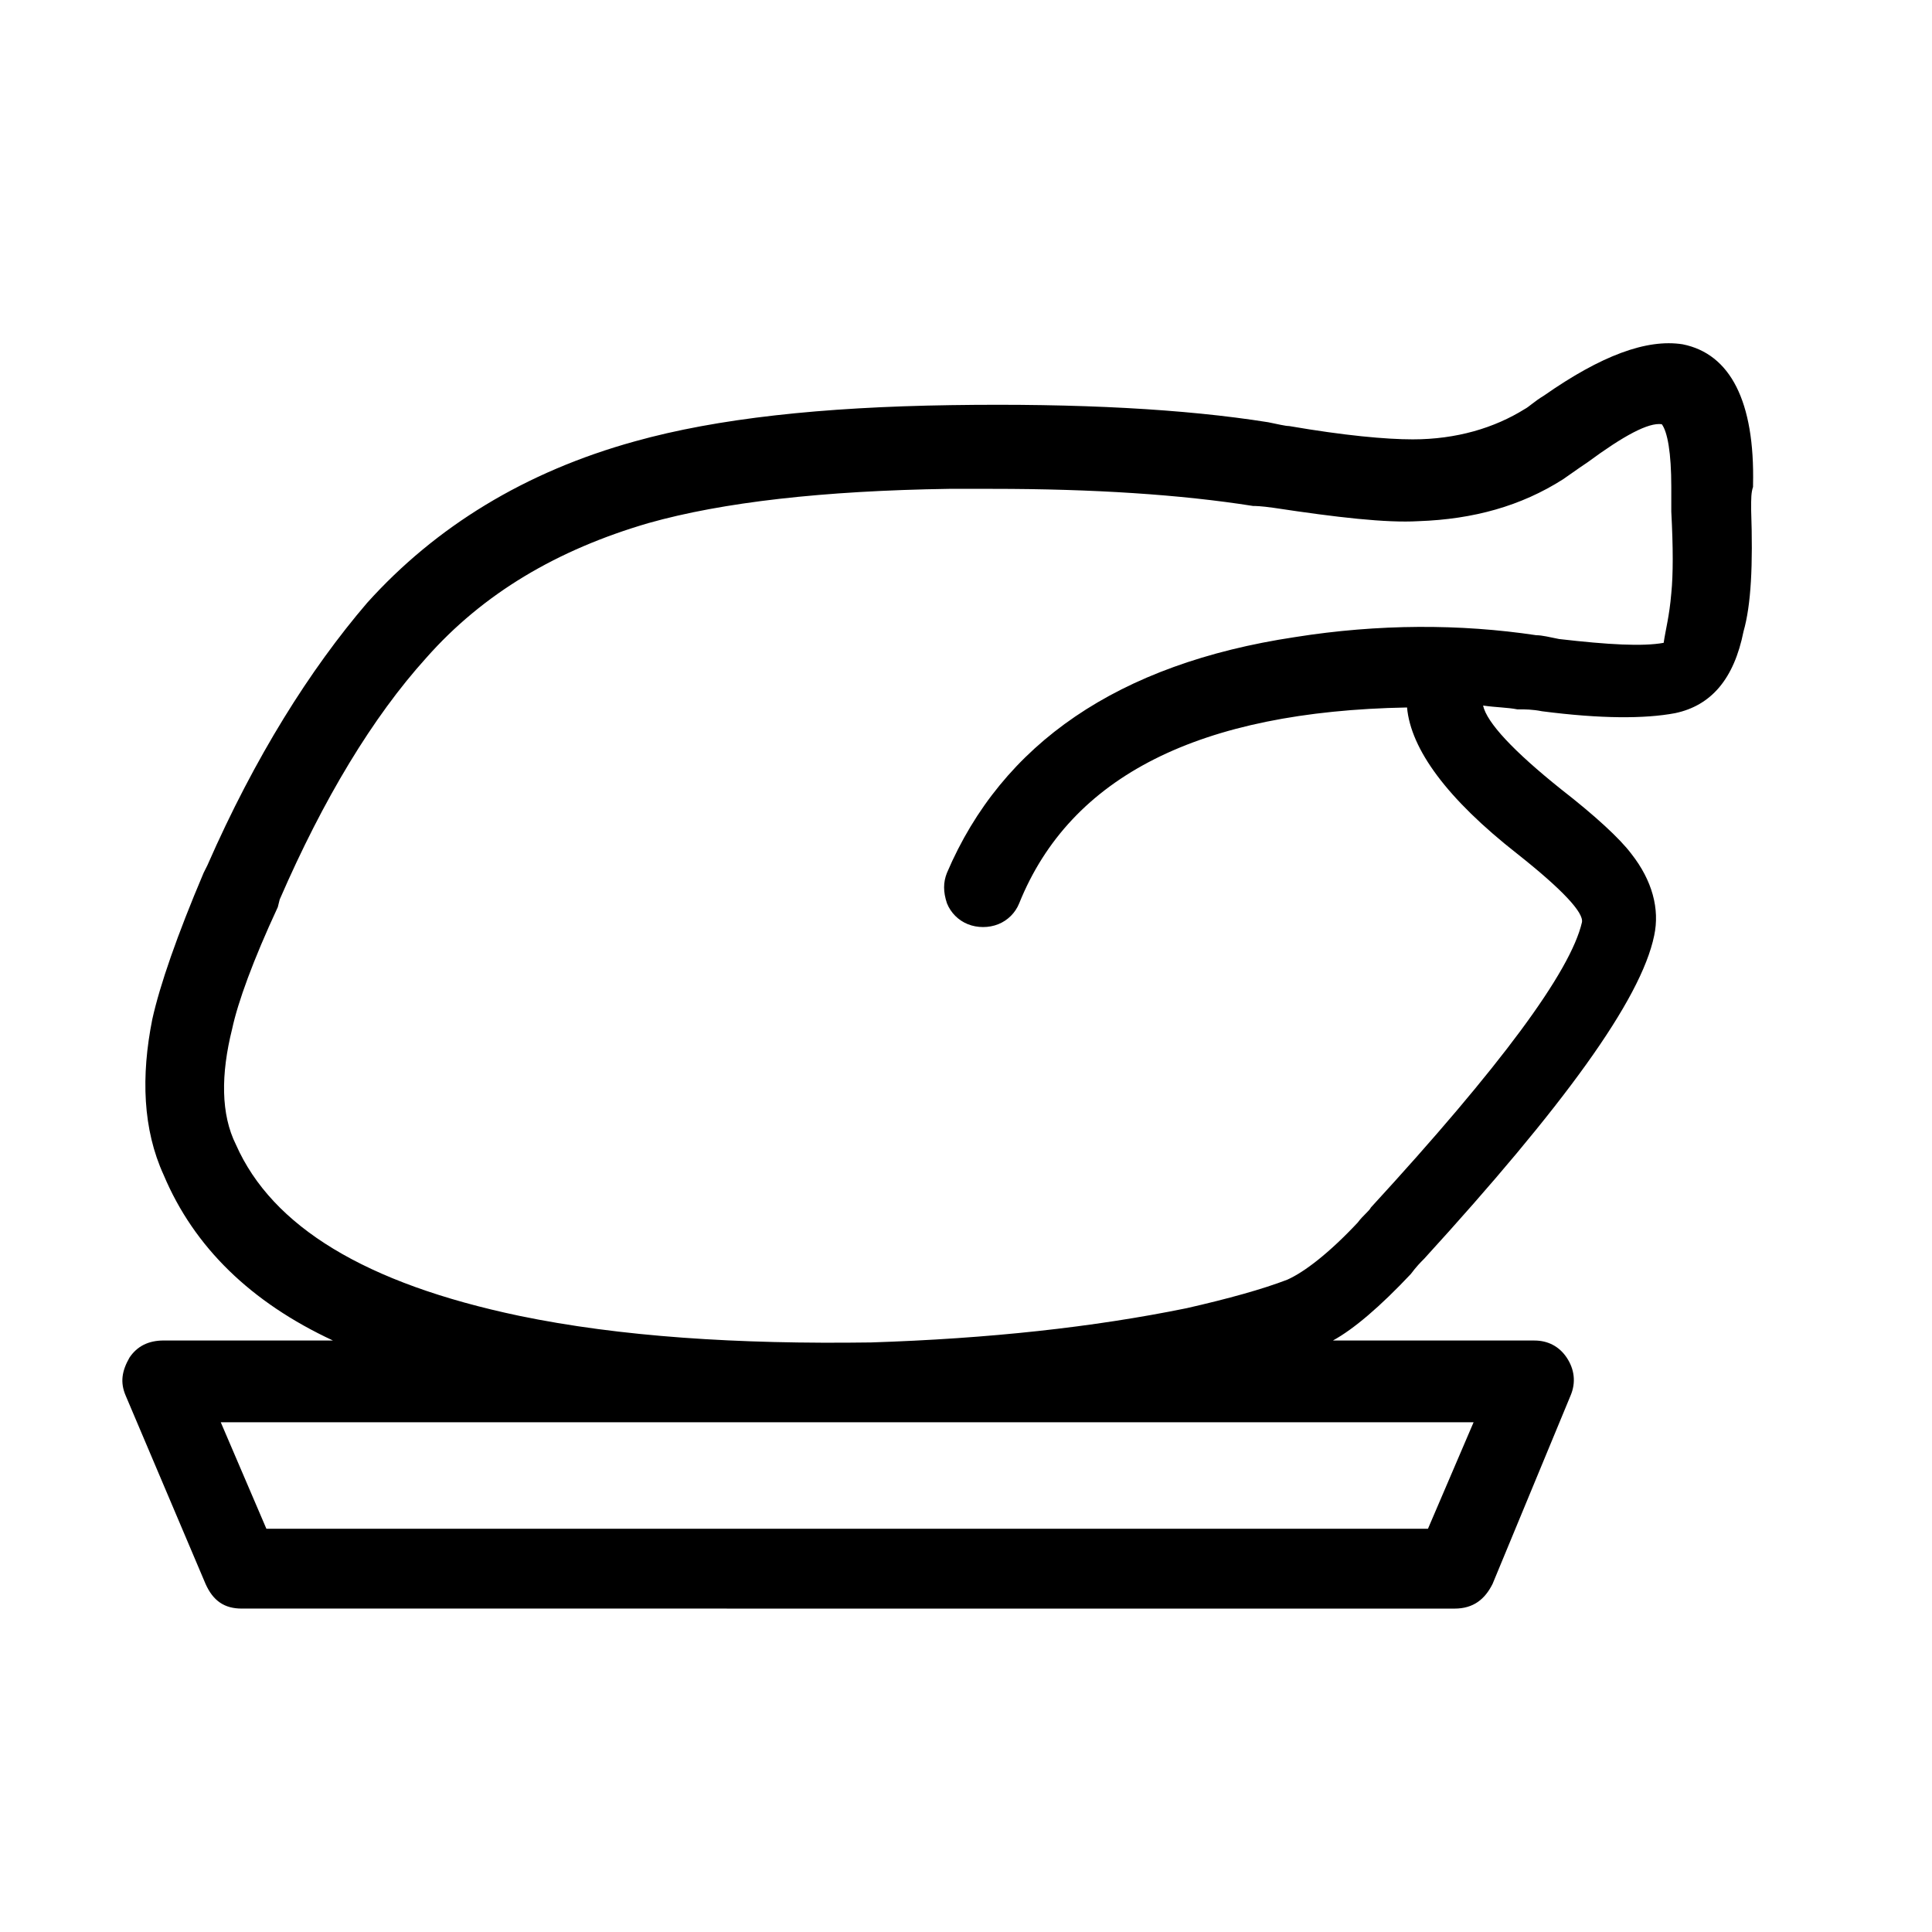 <?xml version="1.0" encoding="UTF-8"?>
<!-- Uploaded to: SVG Repo, www.svgrepo.com, Generator: SVG Repo Mixer Tools -->
<svg fill="#000000" width="800px" height="800px" version="1.1" viewBox="144 144 512 512" xmlns="http://www.w3.org/2000/svg">
 <path d="m608.07 279.09c0.504 14.609 0 25.191-2.016 32.242-2.519 12.594-8.566 19.648-18.137 21.664-8.062 1.512-19.648 1.512-35.266-0.504-2.519-0.504-4.535-0.504-6.047-0.504h-0.504c-2.519-0.504-5.543-0.504-9.07-1.008 1.008 4.535 8.062 12.09 20.656 22.168 9.07 7.055 15.617 13.098 18.641 17.129 5.543 7.055 7.559 14.609 6.047 21.664-3.527 17.129-24.184 45.344-60.961 85.648-1.008 1.008-2.016 2.016-3.527 4.031-8.062 8.566-15.113 14.609-20.656 17.633h53.402c3.527 0 6.551 1.512 8.566 4.535 2.016 3.023 2.519 6.551 1.008 10.078l-20.656 49.879c-2.016 4.031-5.039 6.551-10.078 6.551l-321.43-0.008c-4.535 0-7.559-2.016-9.574-6.551l-21.16-49.879c-1.512-3.527-1.008-6.551 1.008-10.078 2.016-3.023 5.039-4.535 9.07-4.535h44.84c-21.664-10.078-36.777-24.688-44.84-43.832-5.543-12.09-6.047-26.199-3.023-41.312 2.016-9.07 6.551-22.168 13.602-38.793l1.008-2.016c12.594-28.719 27.207-51.891 42.32-69.527 18.137-20.152 41.816-34.762 71.039-42.824 21.664-6.047 49.375-9.07 83.633-9.574 33.754-0.504 61.969 1.008 84.137 4.535 2.519 0.504 4.535 1.008 5.543 1.008 14.609 2.519 25.695 3.527 32.746 3.527 11.586 0 21.664-3.023 29.727-8.062 1.008-0.504 2.519-2.016 5.039-3.527 15.113-10.578 27.207-15.113 36.777-13.602 12.594 2.519 19.145 15.113 18.641 37.281v0.504c-0.508 1.523-0.508 3.035-0.508 6.059zm-73.555 241.83h-332.01l12.09 28.215h307.83zm52.395-219.66c0.504-5.039 0.504-12.09 0-21.664v-6.551c0-9.07-1.008-14.609-2.519-16.625-3.527-0.504-10.078 3.023-19.648 10.078-3.023 2.016-5.039 3.527-6.551 4.535-11.082 7.055-23.68 10.578-38.289 11.082-8.566 0.504-21.664-1.008-38.289-3.527-3.527-0.504-5.039-0.504-5.543-0.504-19.145-3.023-42.32-4.535-69.023-4.535h-11.586c-33.25 0.504-59.953 3.527-79.602 9.07-24.184 7.055-43.832 18.641-58.945 35.77-14.105 15.617-27.207 37.281-38.793 63.984l-0.504 2.016c-6.551 14.105-10.578 25.191-12.09 32.242-3.023 12.09-3.023 22.672 1.008 30.73 9.574 21.664 34.258 36.777 75.066 45.344 26.703 5.543 57.938 7.559 93.203 7.055 31.234-1.008 58.945-4.031 83.633-9.07 11.082-2.519 20.152-5.039 26.703-7.559 4.535-2.016 11.082-7.055 18.641-15.113 1.512-2.016 3.023-3.023 3.527-4.031 34.258-37.281 52.898-62.473 55.922-75.57 0.504-2.519-5.039-8.566-17.129-18.137-18.641-14.609-28.215-27.711-29.223-38.793-54.914 1.008-89.176 18.137-102.78 51.891-1.008 2.519-3.023 4.535-5.543 5.543-2.519 1.008-5.543 1.008-8.062 0-2.519-1.008-4.535-3.023-5.543-5.543-1.008-3.023-1.008-5.543 0-8.062 14.609-34.258 45.344-55.418 92.195-62.473 22.168-3.527 43.832-3.527 63.984-0.504 1.512 0 3.527 0.504 6.047 1.008 13.098 1.512 22.168 2.016 27.711 1.008 0.512-3.519 1.516-7.047 2.019-13.094z"/>
</svg>